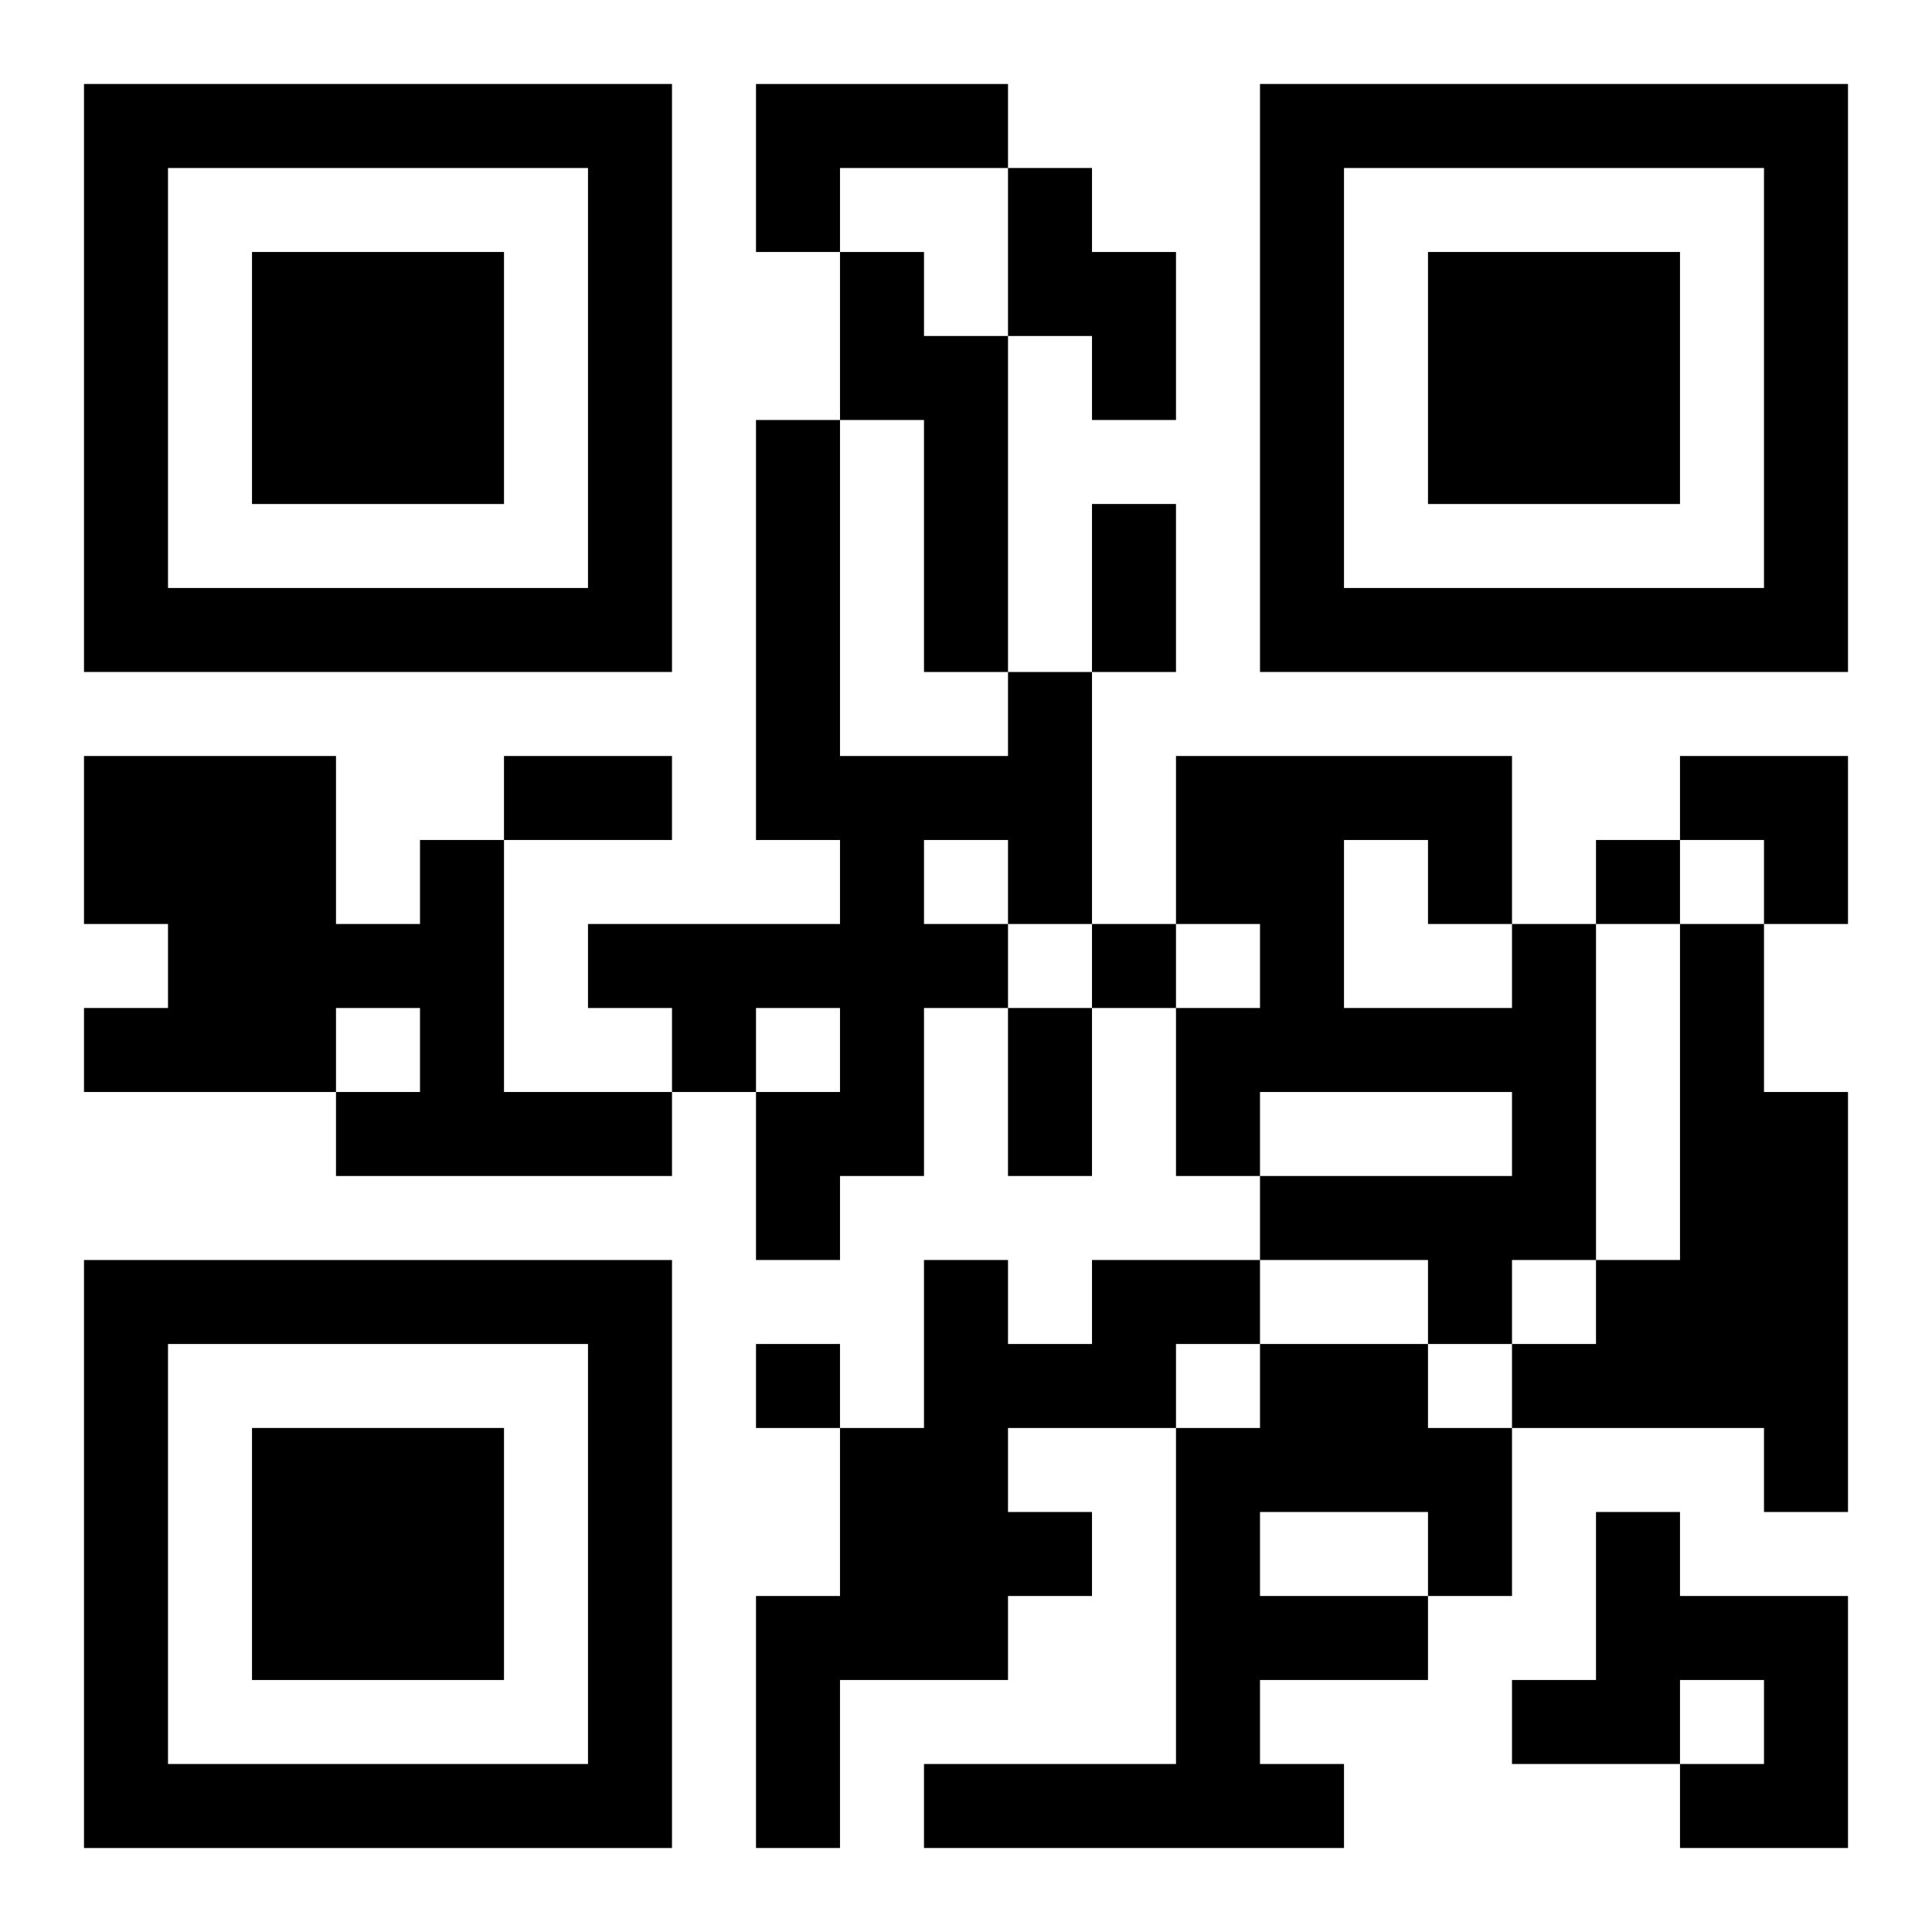 <?xml version="1.0" encoding="UTF-8"?>
<svg width="250" height="250" baseProfile="full" version="1.1" viewBox="-1 -1 23 23" xmlns="http://www.w3.org/2000/svg" xmlns:xlink="http://www.w3.org/1999/xlink"><symbol id="a"><path d="m0 7v7h7v-7h-7zm1 1h5v5h-5v-5zm1 1v3h3v-3h-3z"/></symbol><use y="-7" xlink:href="#a"/><use y="7" xlink:href="#a"/><use x="14" y="-7" xlink:href="#a"/><path d="m8 0h3v1h-2v1h-1v-2m3 1h1v1h1v2h-1v-1h-1v-2m-2 1h1v1h1v4h-1v-3h-1v-2m2 5h1v3h-1v1h-1v2h-1v1h-1v-2h1v-1h-1v1h-1v-1h-1v-1h3v-1h-1v-5h1v4h2v-1m-1 2v1h1v-1h-1m-6 0h1v3h2v1h-4v-1h1v-1h-1v1h-3v-1h1v-1h-1v-2h3v2h1v-1m13 1h1v4h-1v1h-1v-1h-2v-1h3v-1h-3v1h-1v-2h1v-1h-1v-2h4v2m-2-1v2h2v-1h-1v-1h-1m4 1h1v2h1v5h-1v-1h-3v-1h1v-1h1v-4m-7 4h2v1h-1v1h-2v1h1v1h-1v1h-2v2h-1v-3h1v-2h1v-2h1v1h1v-1m2 1h2v1h1v2h-1v1h-2v1h1v1h-5v-1h3v-4h1v-1m0 2v1h2v-1h-2m4 0h1v1h2v3h-2v-1h1v-1h-1v1h-2v-1h1v-2m0-8v1h1v-1h-1m-6 1v1h1v-1h-1m-4 5v1h1v-1h-1m4-10h1v2h-1v-2m-7 3h2v1h-2v-1m6 3h1v2h-1v-2m8-3h2v2h-1v-1h-1z"/></svg>
